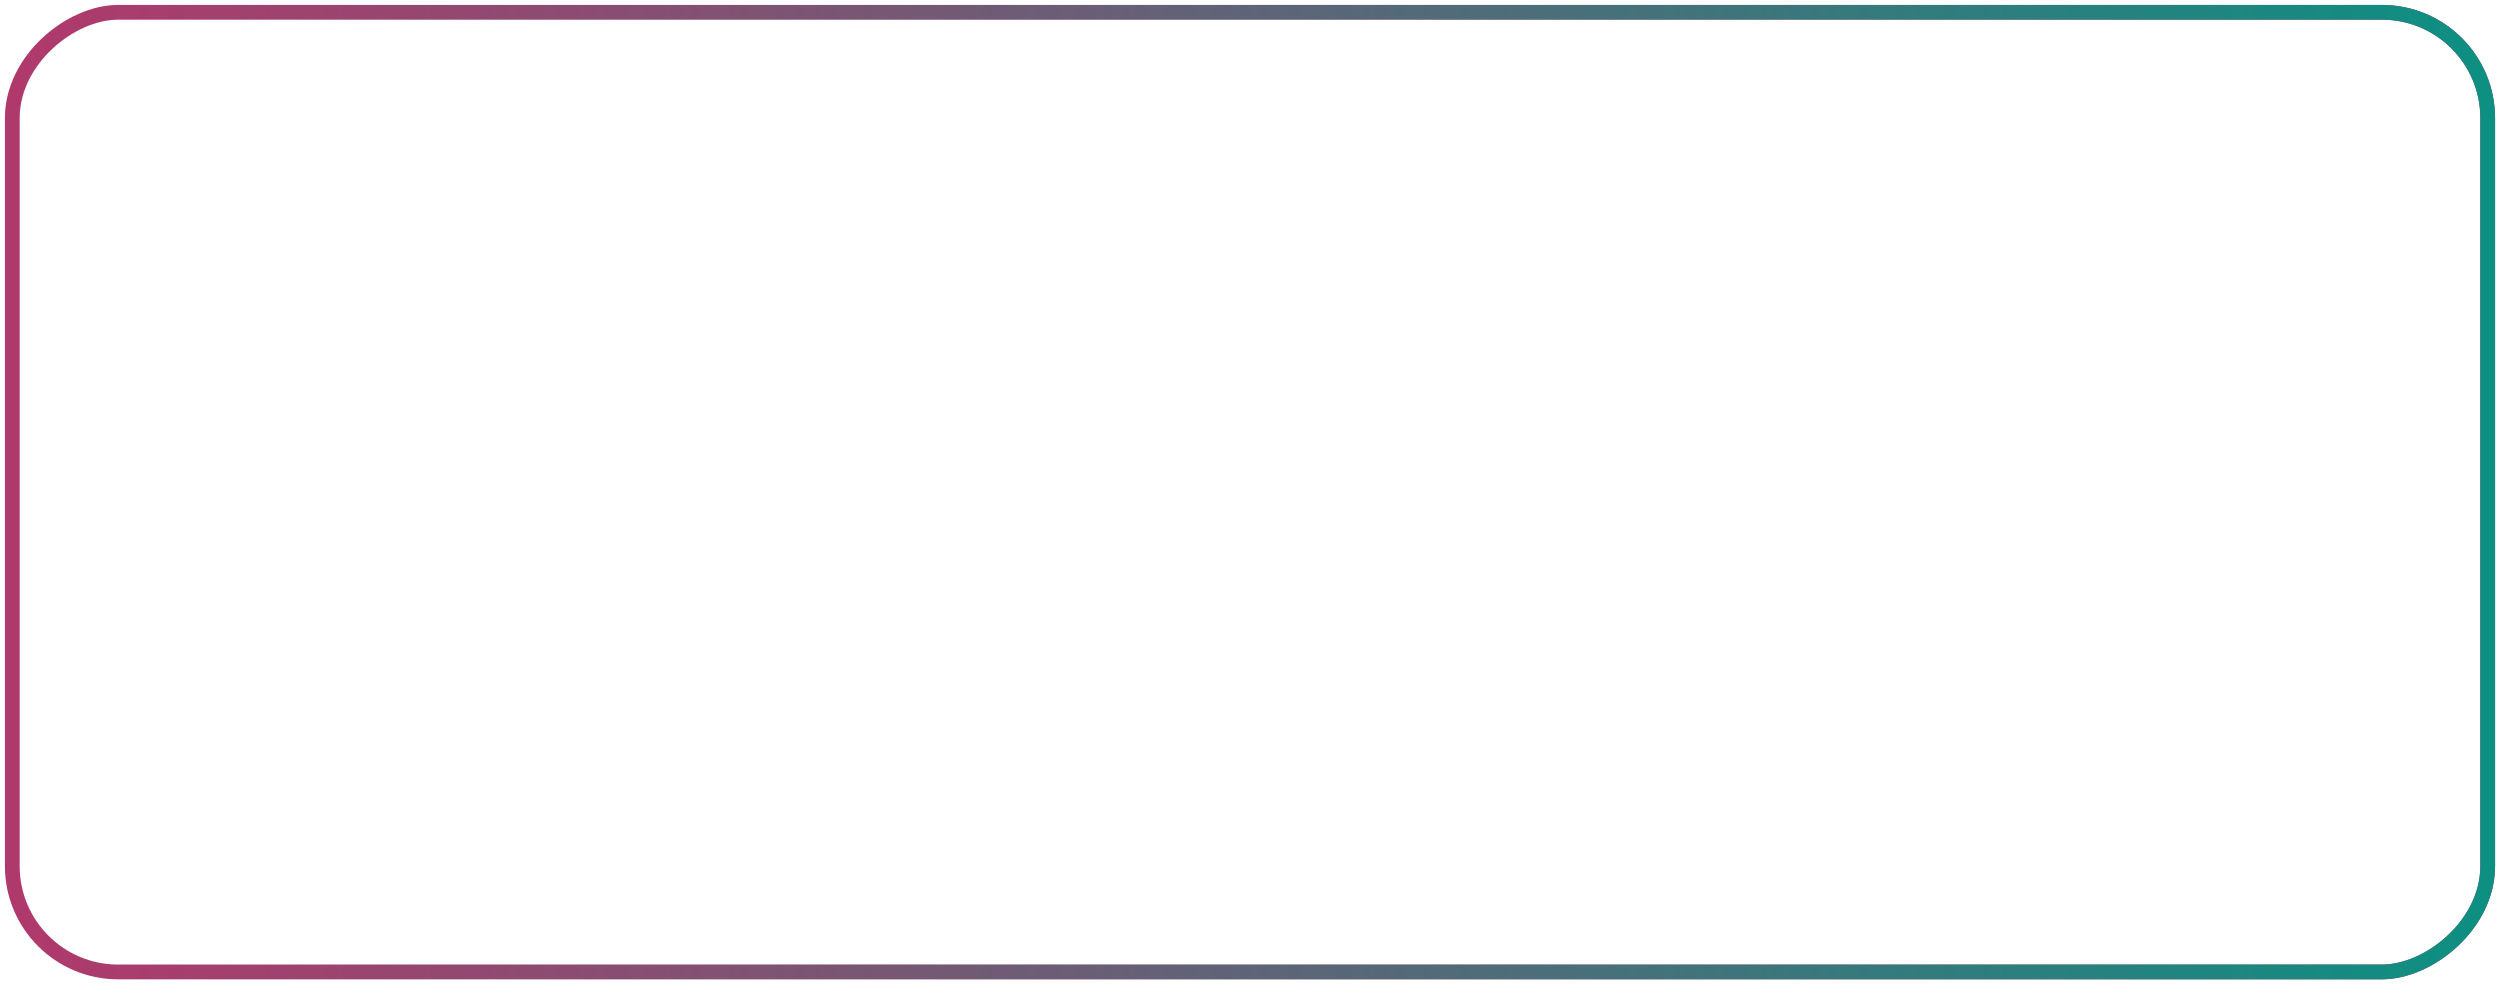 <?xml version="1.0" encoding="UTF-8"?> <svg xmlns="http://www.w3.org/2000/svg" width="254" height="100" viewBox="0 0 254 100" fill="none"> <rect x="252.75" y="1.25" width="97.5" height="251.5" rx="10.75" transform="rotate(90 252.75 1.25)" stroke="url(#paint0_radial_65_146)" stroke-width="1.5"></rect> <rect x="252.75" y="1.25" width="97.5" height="251.5" rx="10.75" transform="rotate(90 252.75 1.25)" stroke="url(#paint1_linear_65_146)" stroke-width="1.5"></rect> <defs> <radialGradient id="paint0_radial_65_146" cx="0" cy="0" r="1" gradientUnits="userSpaceOnUse" gradientTransform="translate(300 127) rotate(90) scale(125 1.945)"> <stop stop-color="#B0396C"></stop> <stop offset="1" stop-color="#B0396C"></stop> </radialGradient> <linearGradient id="paint1_linear_65_146" x1="300" y1="2" x2="300" y2="252" gradientUnits="userSpaceOnUse"> <stop stop-color="#0D8F82"></stop> <stop offset="1" stop-color="#0D8F82" stop-opacity="0"></stop> </linearGradient> </defs> </svg> 